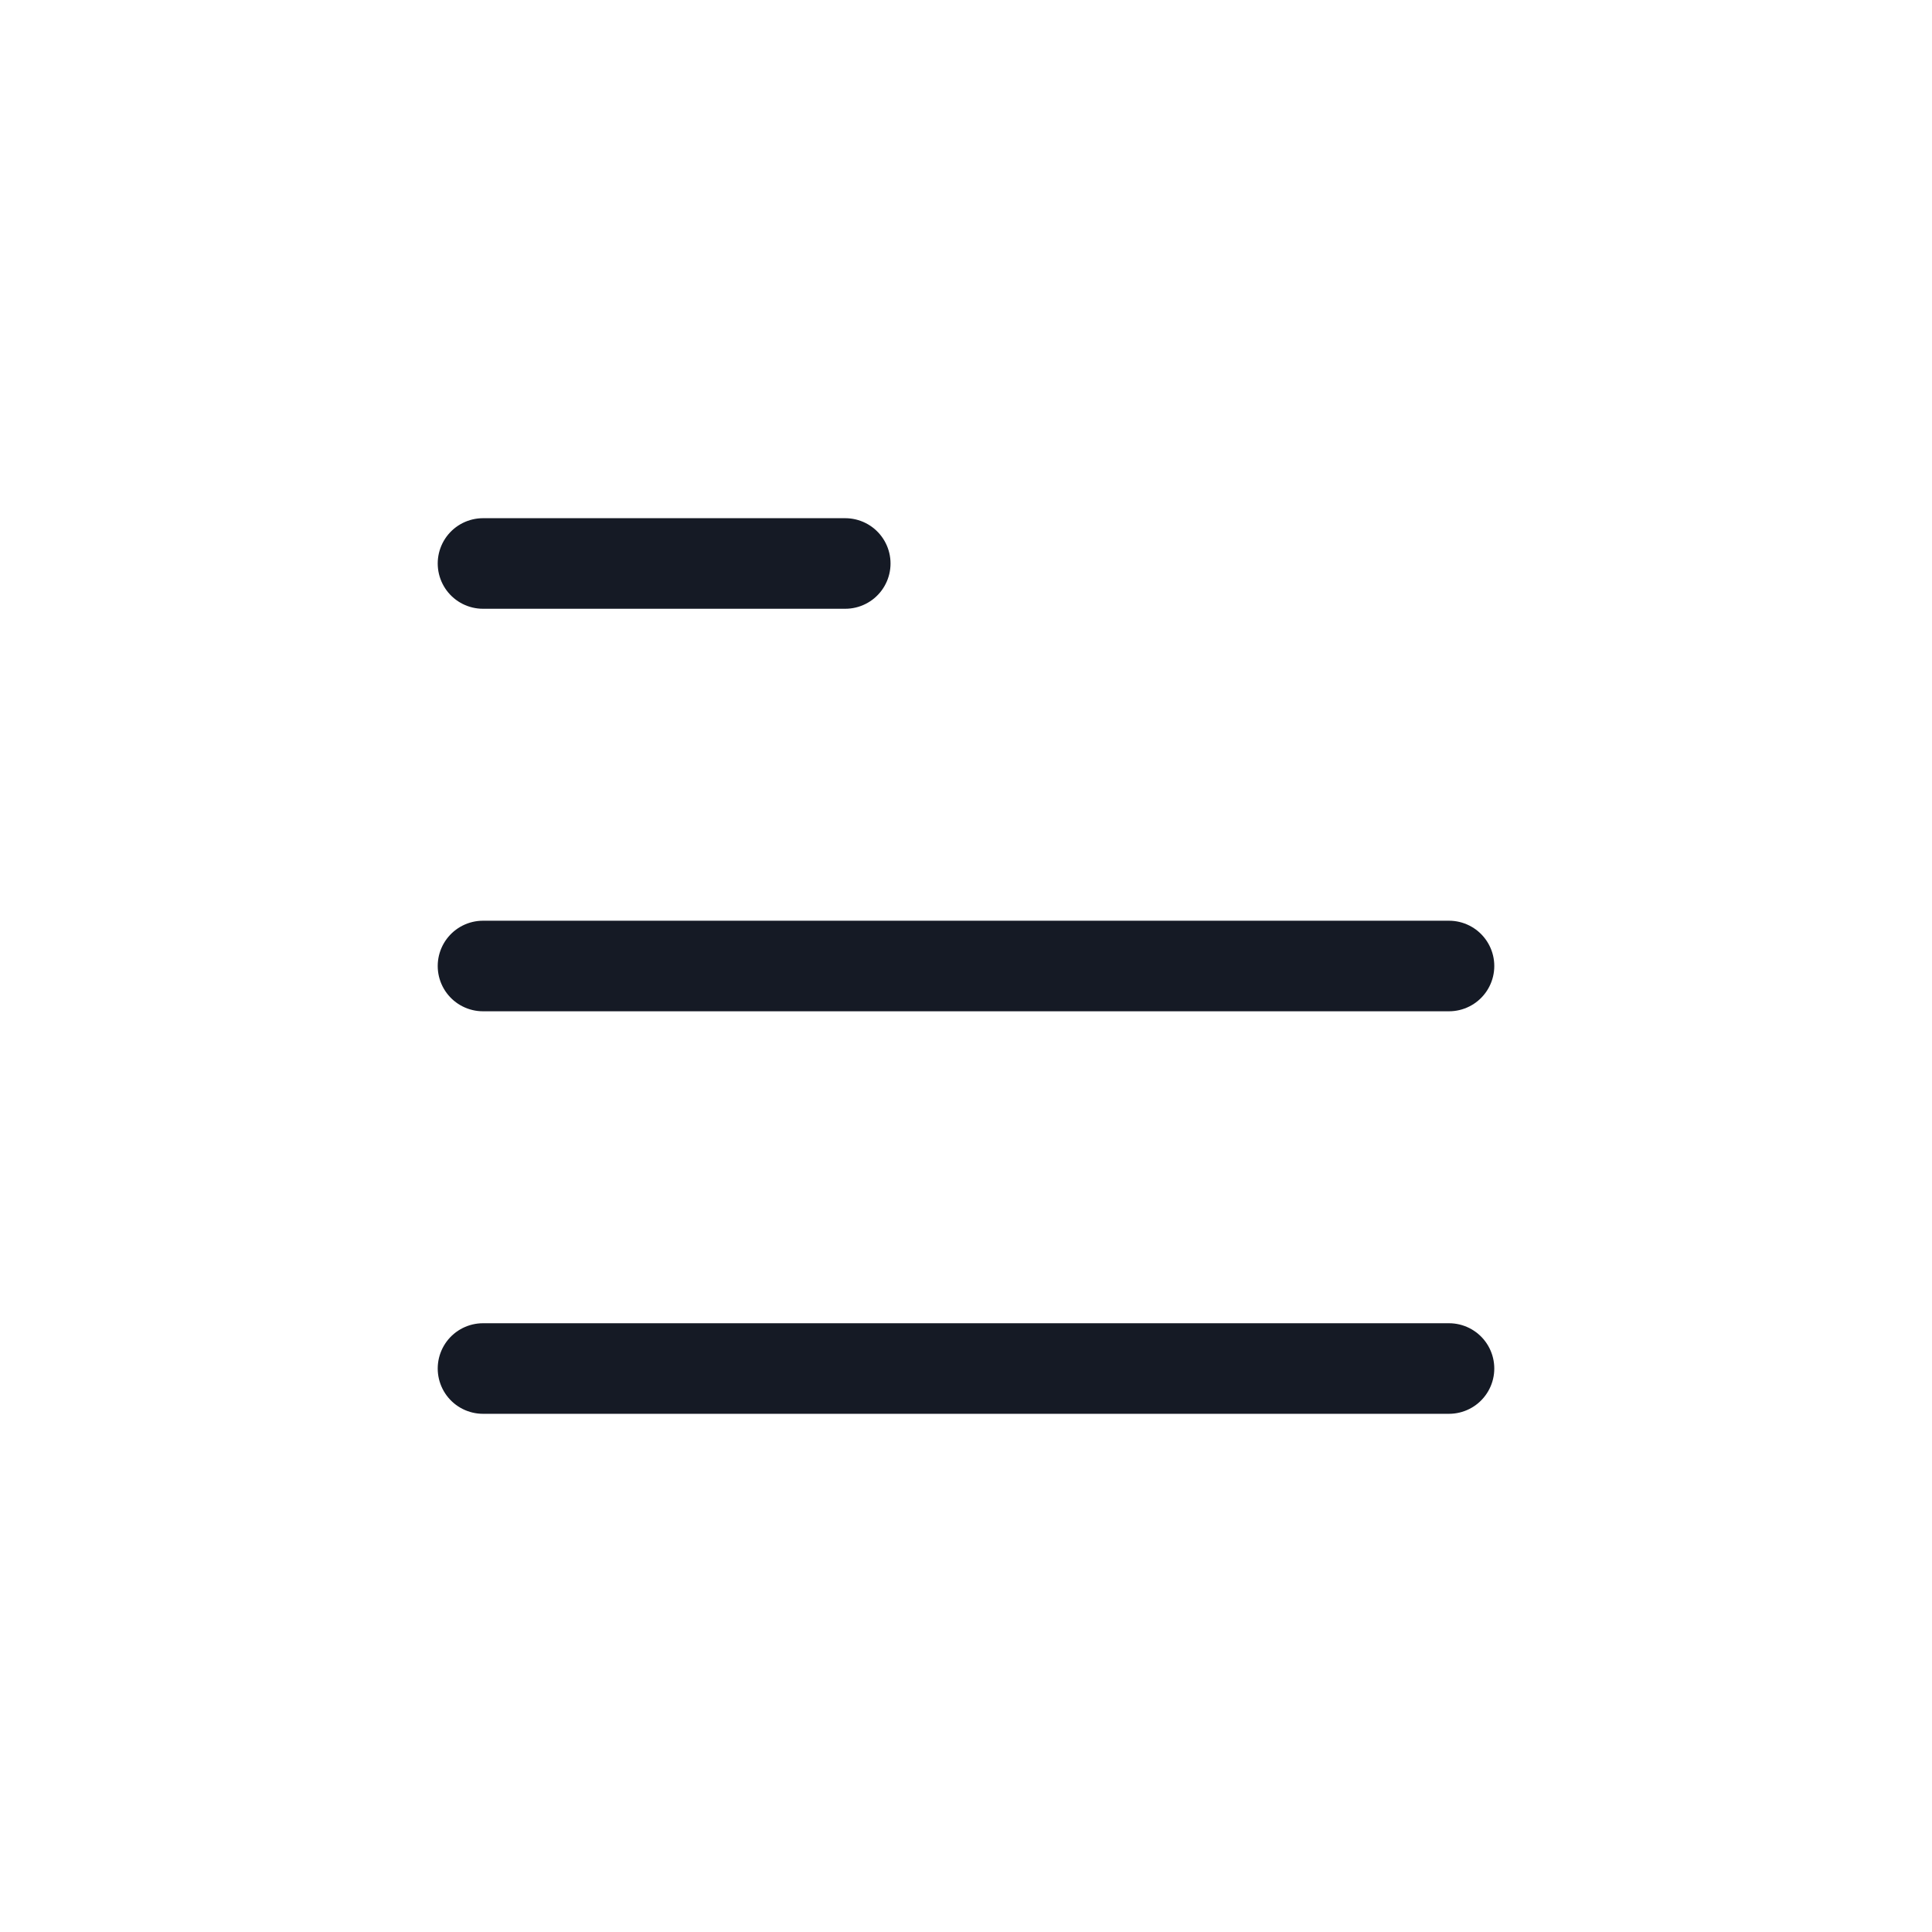 <svg width="32" height="32" viewBox="0 0 32 32" fill="none" xmlns="http://www.w3.org/2000/svg">
<path d="M24 22.667H8" stroke="#151A25" stroke-width="1.5" stroke-linecap="round" stroke-linejoin="round"/>
<path d="M8 16H24" stroke="#151A25" stroke-width="1.5" stroke-linecap="round" stroke-linejoin="round"/>
<path d="M14 9.333H8" stroke="#151A25" stroke-width="1.5" stroke-linecap="round" stroke-linejoin="round"/>
</svg>
